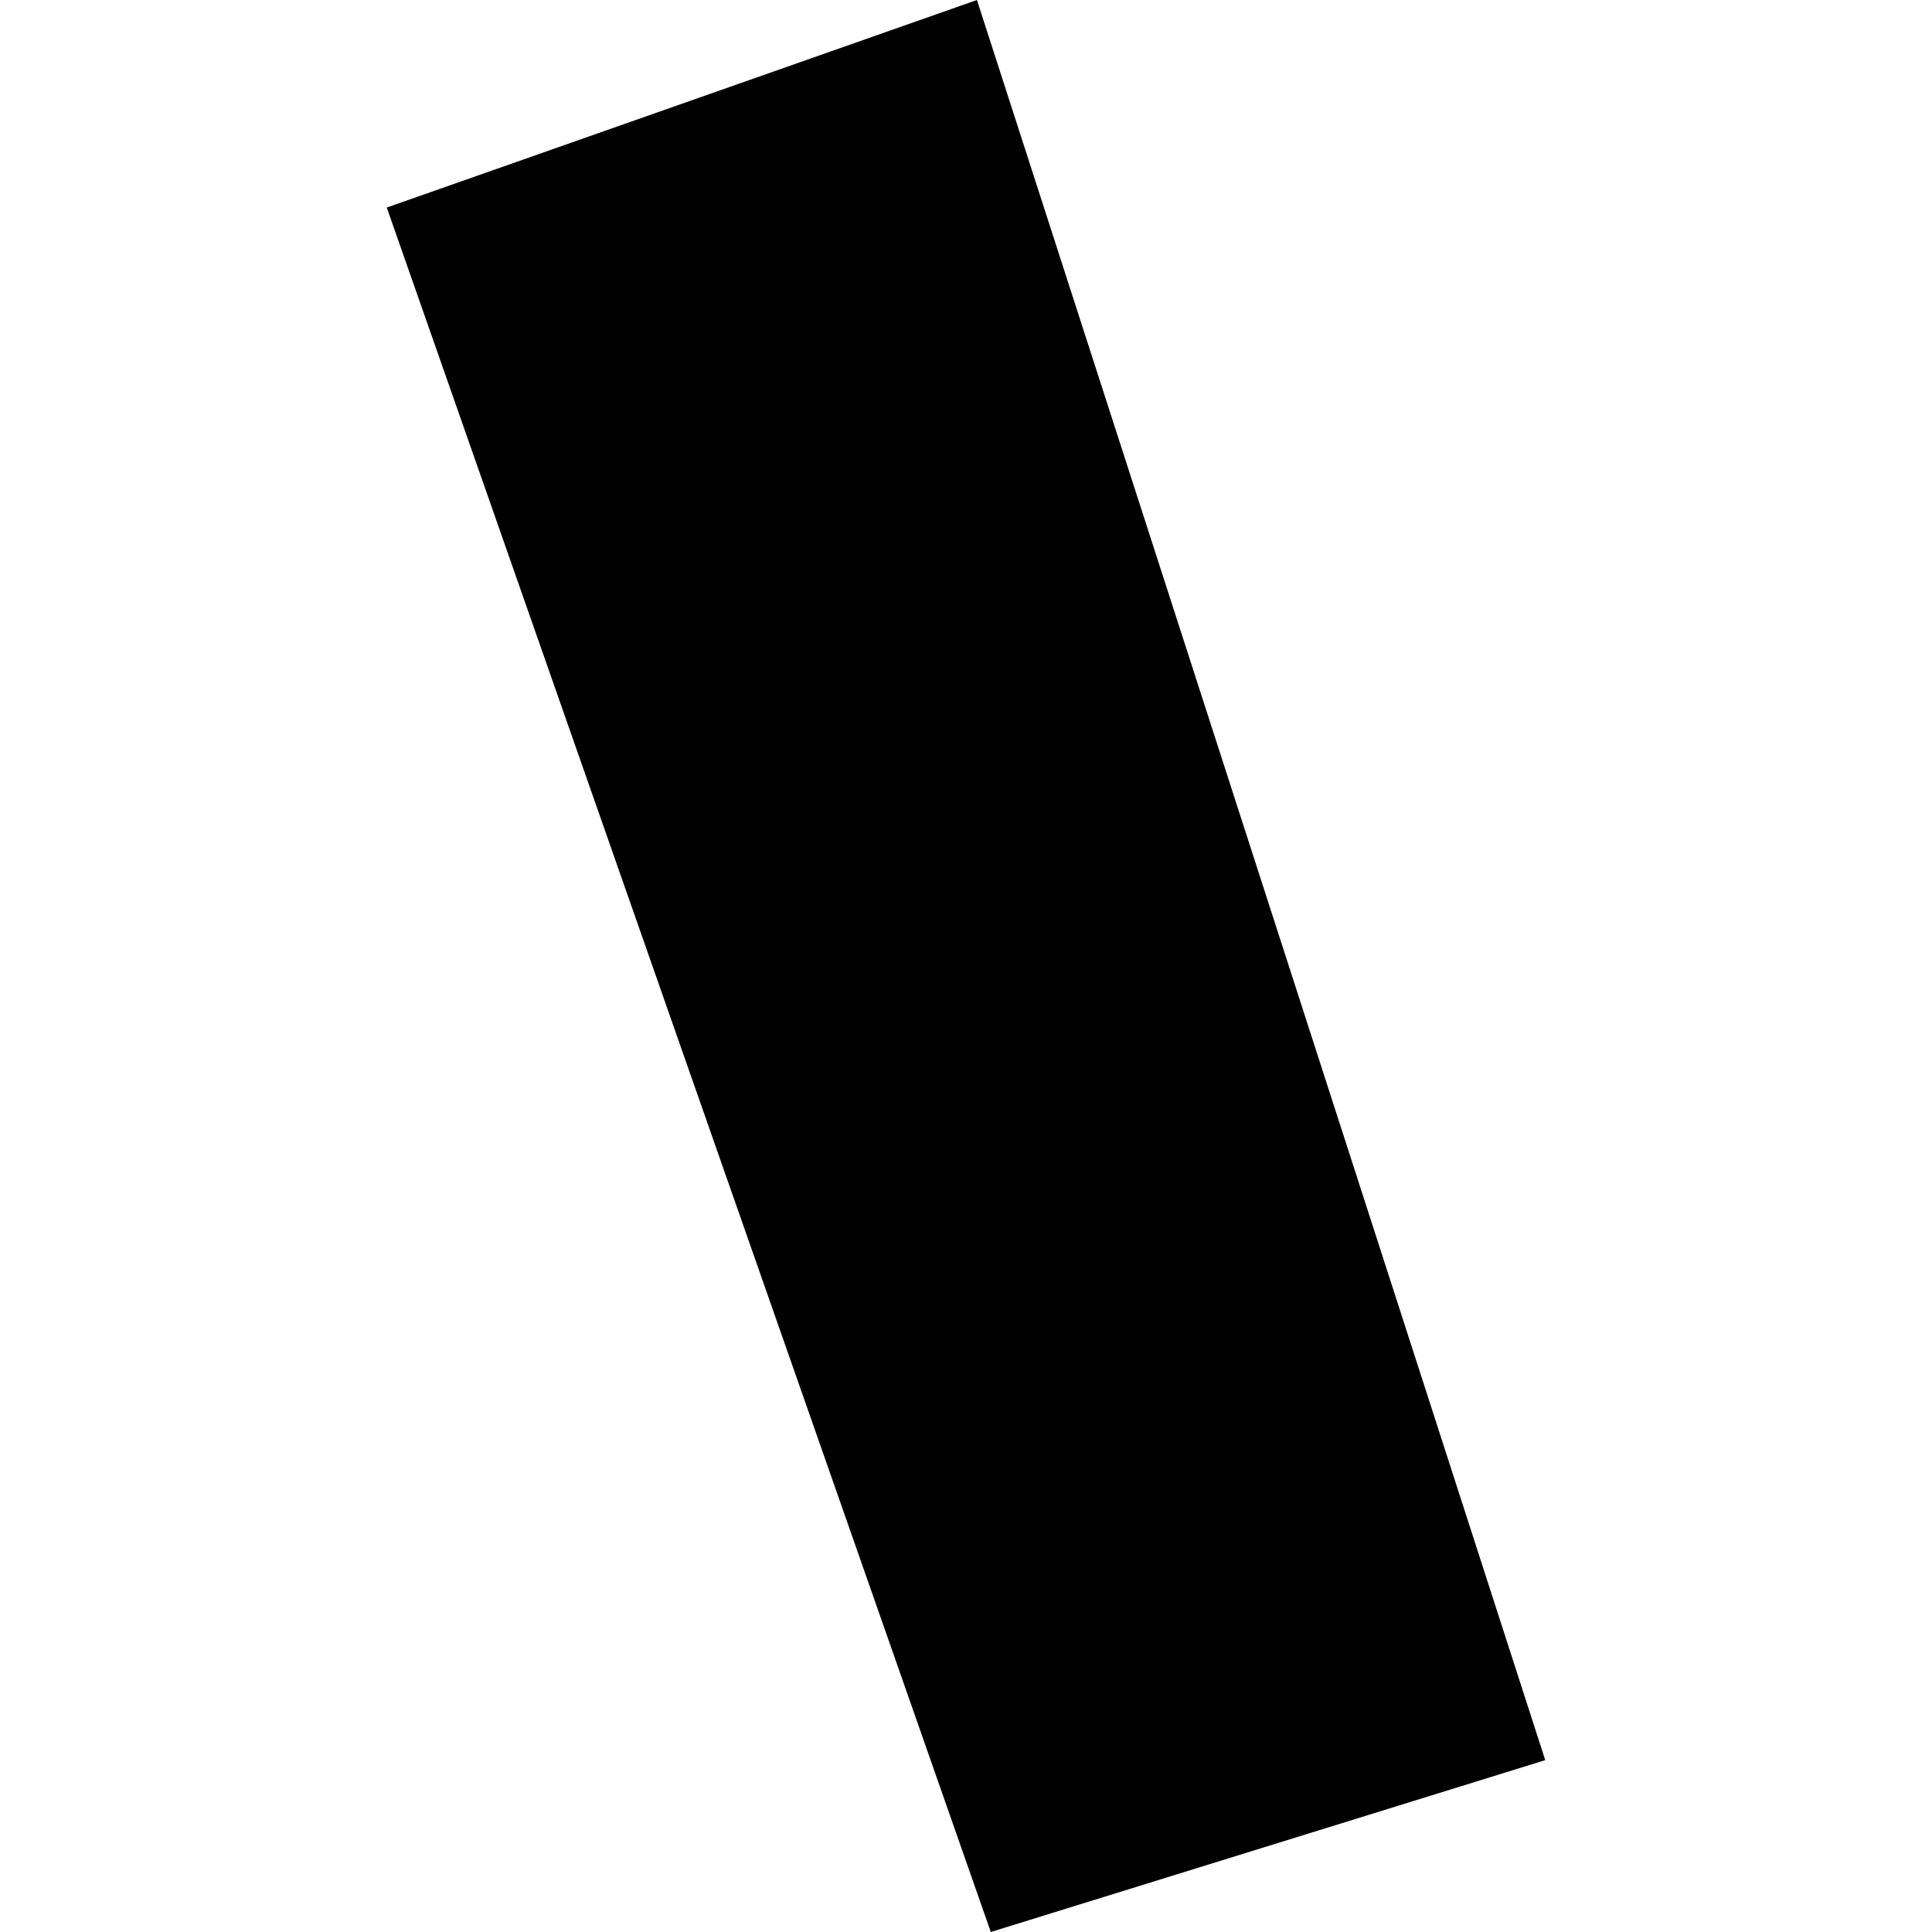 <?xml version="1.0" encoding="utf-8" standalone="no"?>
<!DOCTYPE svg PUBLIC "-//W3C//DTD SVG 1.1//EN"
  "http://www.w3.org/Graphics/SVG/1.1/DTD/svg11.dtd">
<!-- Created with matplotlib (https://matplotlib.org/) -->
<svg height="288pt" version="1.1" viewBox="0 0 288 288" width="288pt" xmlns="http://www.w3.org/2000/svg" xmlns:xlink="http://www.w3.org/1999/xlink">
 <defs>
  <style type="text/css">
*{stroke-linecap:butt;stroke-linejoin:round;}
  </style>
 </defs>
 <g id="figure_1">
  <g id="patch_1">
   <path d="M 0 288 
L 288 288 
L 288 0 
L 0 0 
z
" style="fill:none;opacity:0;"/>
  </g>
  <g id="axes_1">
   <g id="PatchCollection_1">
    <path clip-path="url(#pf7ee3849a7)" d="M 147.697 288 
L 230.345 262.383 
L 145.632 0 
L 57.655 30.938 
L 147.697 288 
"/>
   </g>
  </g>
 </g>
 <defs>
  <clipPath id="pf7ee3849a7">
   <rect height="288" width="172.689" x="57.655" y="0"/>
  </clipPath>
 </defs>
</svg>

